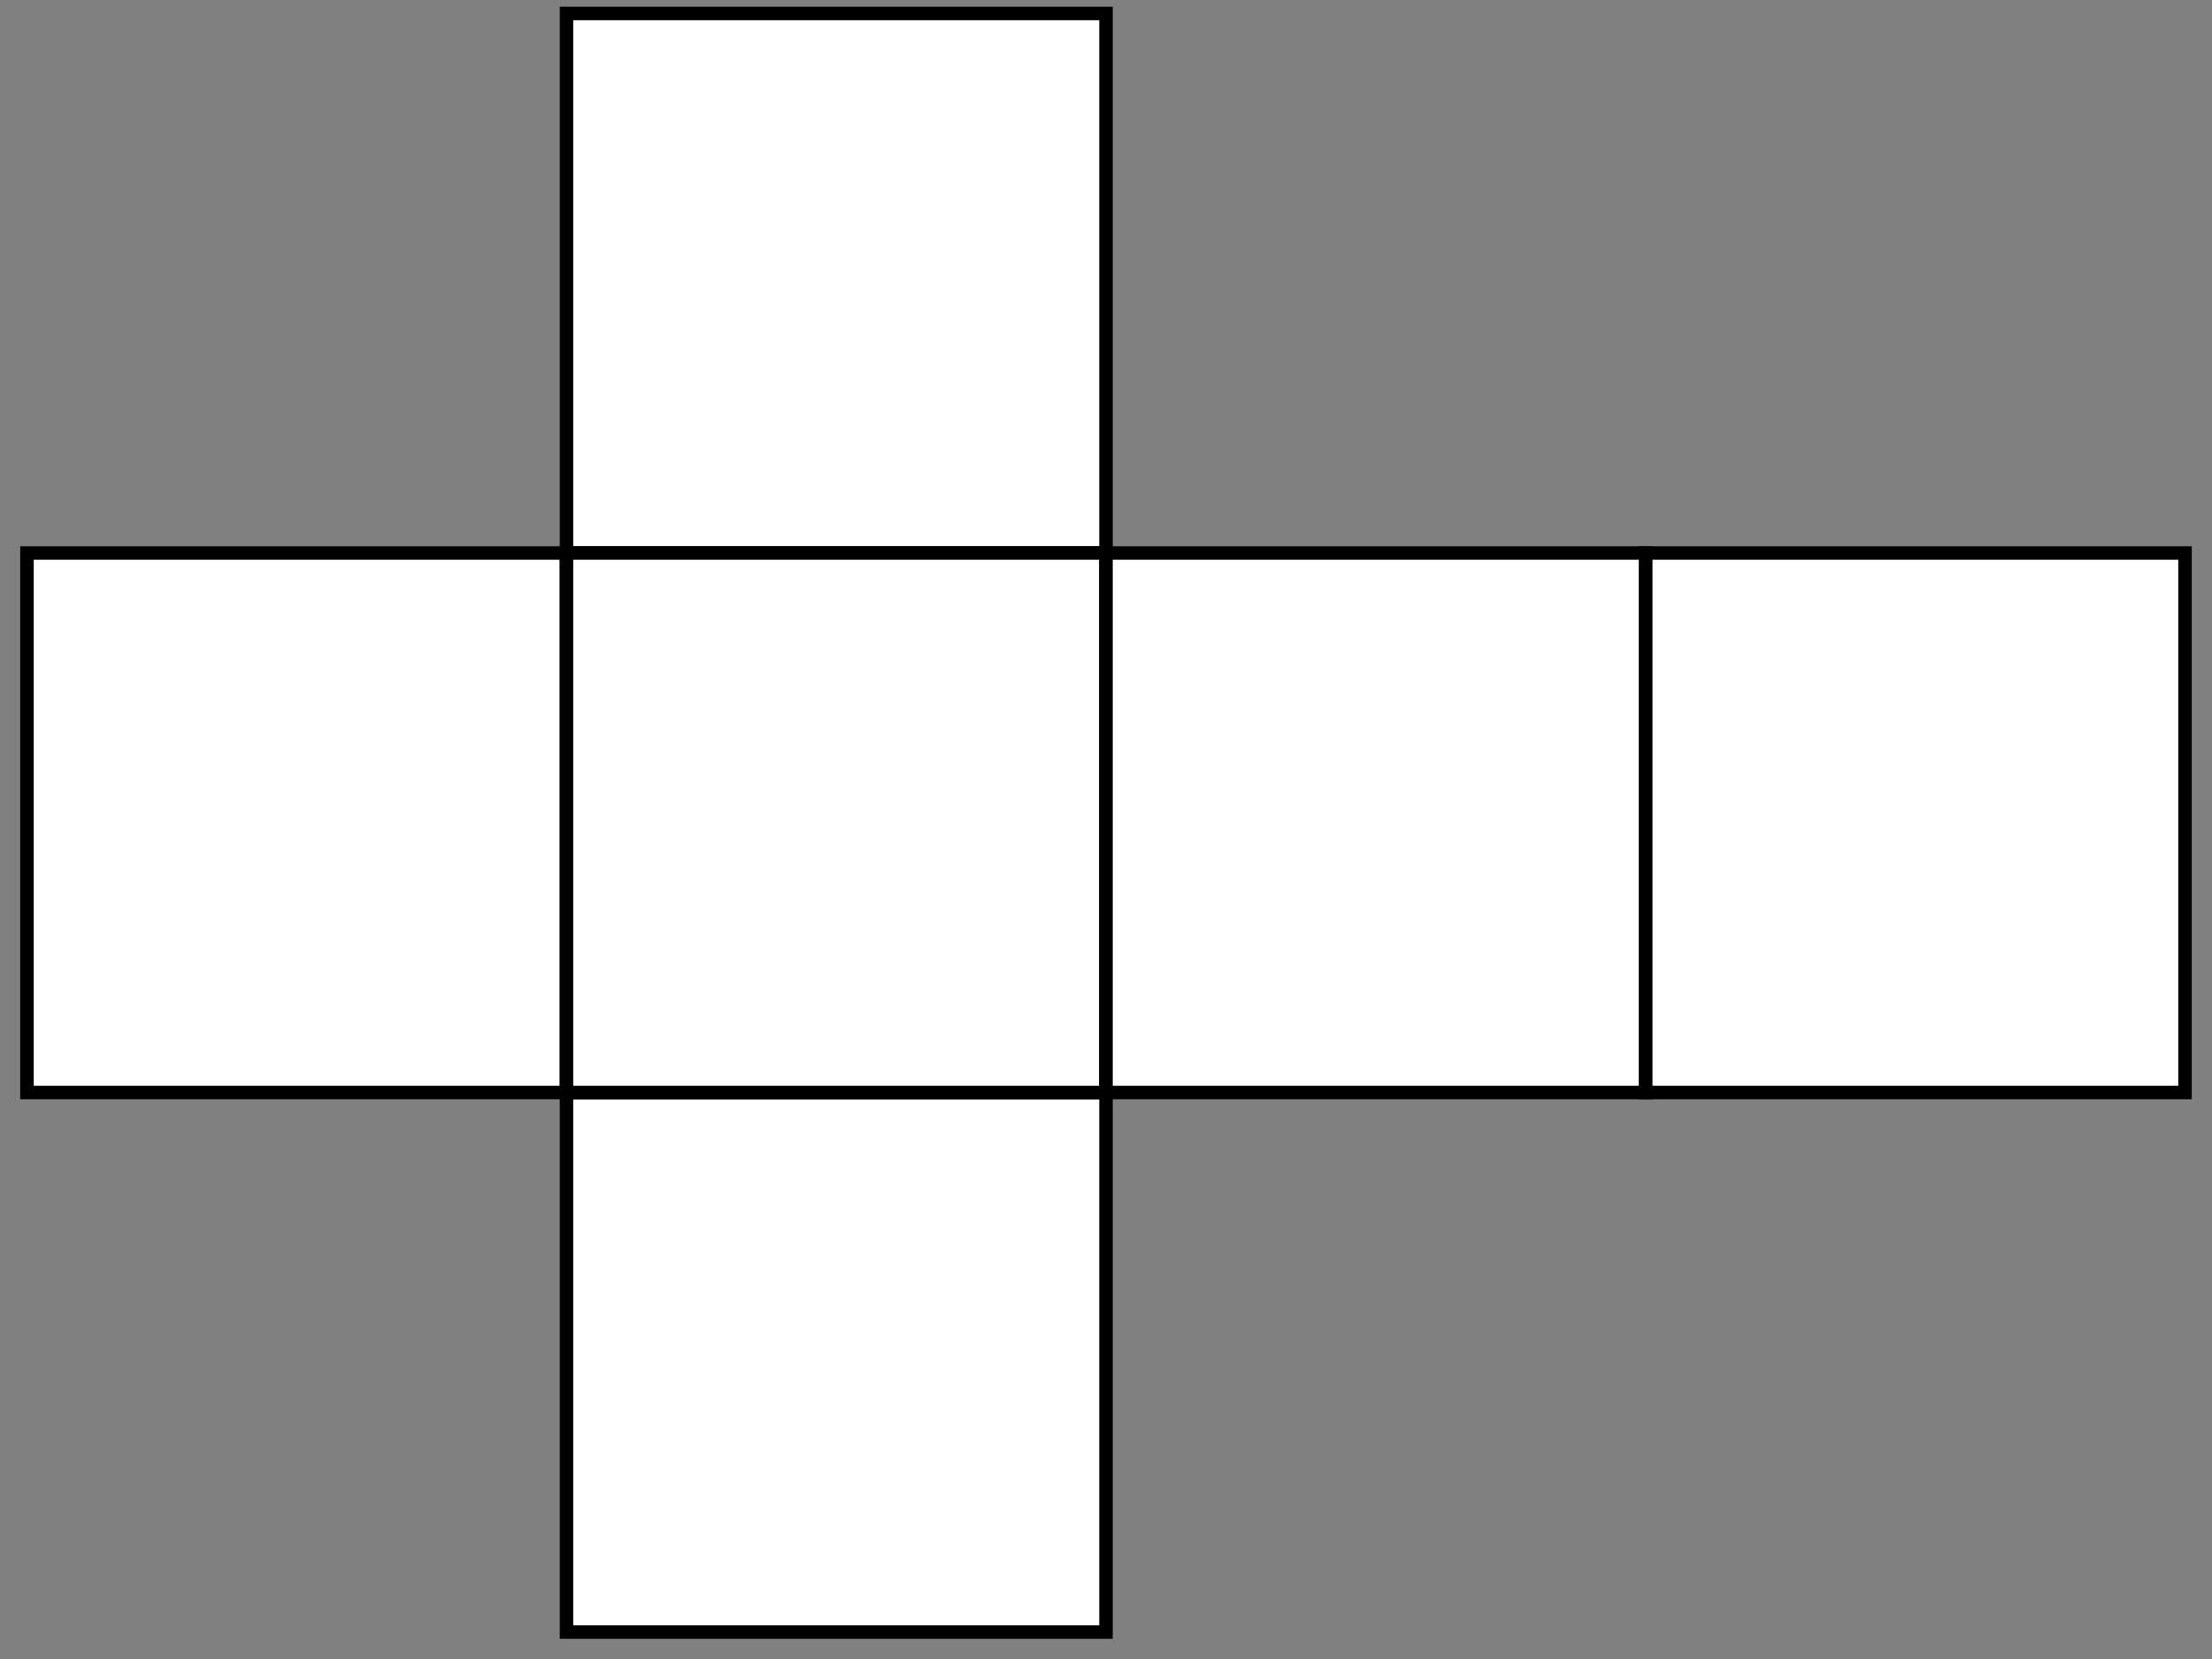 <?xml version="1.0" encoding="UTF-8"?>
<svg xmlns="http://www.w3.org/2000/svg" xmlns:xlink="http://www.w3.org/1999/xlink" width="164pt" height="123pt" viewBox="0 0 164 123" version="1.2">
<rect x="0" y="0" width="164" height="123" fill="#808080" stroke="none"/>
<g id="surface1">
<path style=" stroke:none;fill-rule:nonzero;fill:rgb(100%,100%,100%);fill-opacity:1;" d="M 2 41 L 42 41 L 42 81 L 2 81 L 2 41 "/>
<path style="fill:none;stroke-width:10;stroke-linecap:butt;stroke-linejoin:miter;stroke:rgb(0%,0%,0%);stroke-opacity:1;stroke-miterlimit:4;" d="M 20 820 L 420 820 L 420 420 L 20 420 Z M 20 820 " transform="matrix(0.1,0,0,-0.1,0,123)"/>
<path style=" stroke:none;fill-rule:nonzero;fill:rgb(100%,100%,100%);fill-opacity:1;" d="M 42 81 L 82 81 L 82 121 L 42 121 L 42 81 "/>
<path style="fill:none;stroke-width:10;stroke-linecap:butt;stroke-linejoin:miter;stroke:rgb(0%,0%,0%);stroke-opacity:1;stroke-miterlimit:4;" d="M 420 420 L 820 420 L 820 20 L 420 20 Z M 420 420 " transform="matrix(0.1,0,0,-0.1,0,123)"/>
<path style=" stroke:none;fill-rule:nonzero;fill:rgb(100%,100%,100%);fill-opacity:1;" d="M 42 1 L 82 1 L 82 41 L 42 41 L 42 1 "/>
<path style="fill:none;stroke-width:10;stroke-linecap:butt;stroke-linejoin:miter;stroke:rgb(0%,0%,0%);stroke-opacity:1;stroke-miterlimit:4;" d="M 420 1220 L 820 1220 L 820 820 L 420 820 Z M 420 1220 " transform="matrix(0.1,0,0,-0.1,0,123)"/>
<path style=" stroke:none;fill-rule:nonzero;fill:rgb(100%,100%,100%);fill-opacity:1;" d="M 42 41 L 82 41 L 82 81 L 42 81 L 42 41 "/>
<path style="fill:none;stroke-width:10;stroke-linecap:butt;stroke-linejoin:miter;stroke:rgb(0%,0%,0%);stroke-opacity:1;stroke-miterlimit:4;" d="M 420 820 L 820 820 L 820 420 L 420 420 Z M 420 820 " transform="matrix(0.1,0,0,-0.1,0,123)"/>
<path style=" stroke:none;fill-rule:nonzero;fill:rgb(100%,100%,100%);fill-opacity:1;" d="M 122 41 L 162 41 L 162 81 L 122 81 L 122 41 "/>
<path style="fill:none;stroke-width:10;stroke-linecap:butt;stroke-linejoin:miter;stroke:rgb(0%,0%,0%);stroke-opacity:1;stroke-miterlimit:4;" d="M 1220 820 L 1620 820 L 1620 420 L 1220 420 Z M 1220 820 " transform="matrix(0.1,0,0,-0.1,0,123)"/>
<path style=" stroke:none;fill-rule:nonzero;fill:rgb(100%,100%,100%);fill-opacity:1;" d="M 82 41 L 122 41 L 122 81 L 82 81 L 82 41 "/>
<path style="fill:none;stroke-width:10;stroke-linecap:butt;stroke-linejoin:miter;stroke:rgb(0%,0%,0%);stroke-opacity:1;stroke-miterlimit:4;" d="M 820 820 L 1220 820 L 1220 420 L 820 420 Z M 820 820 " transform="matrix(0.1,0,0,-0.1,0,123)"/>
</g>
</svg>
